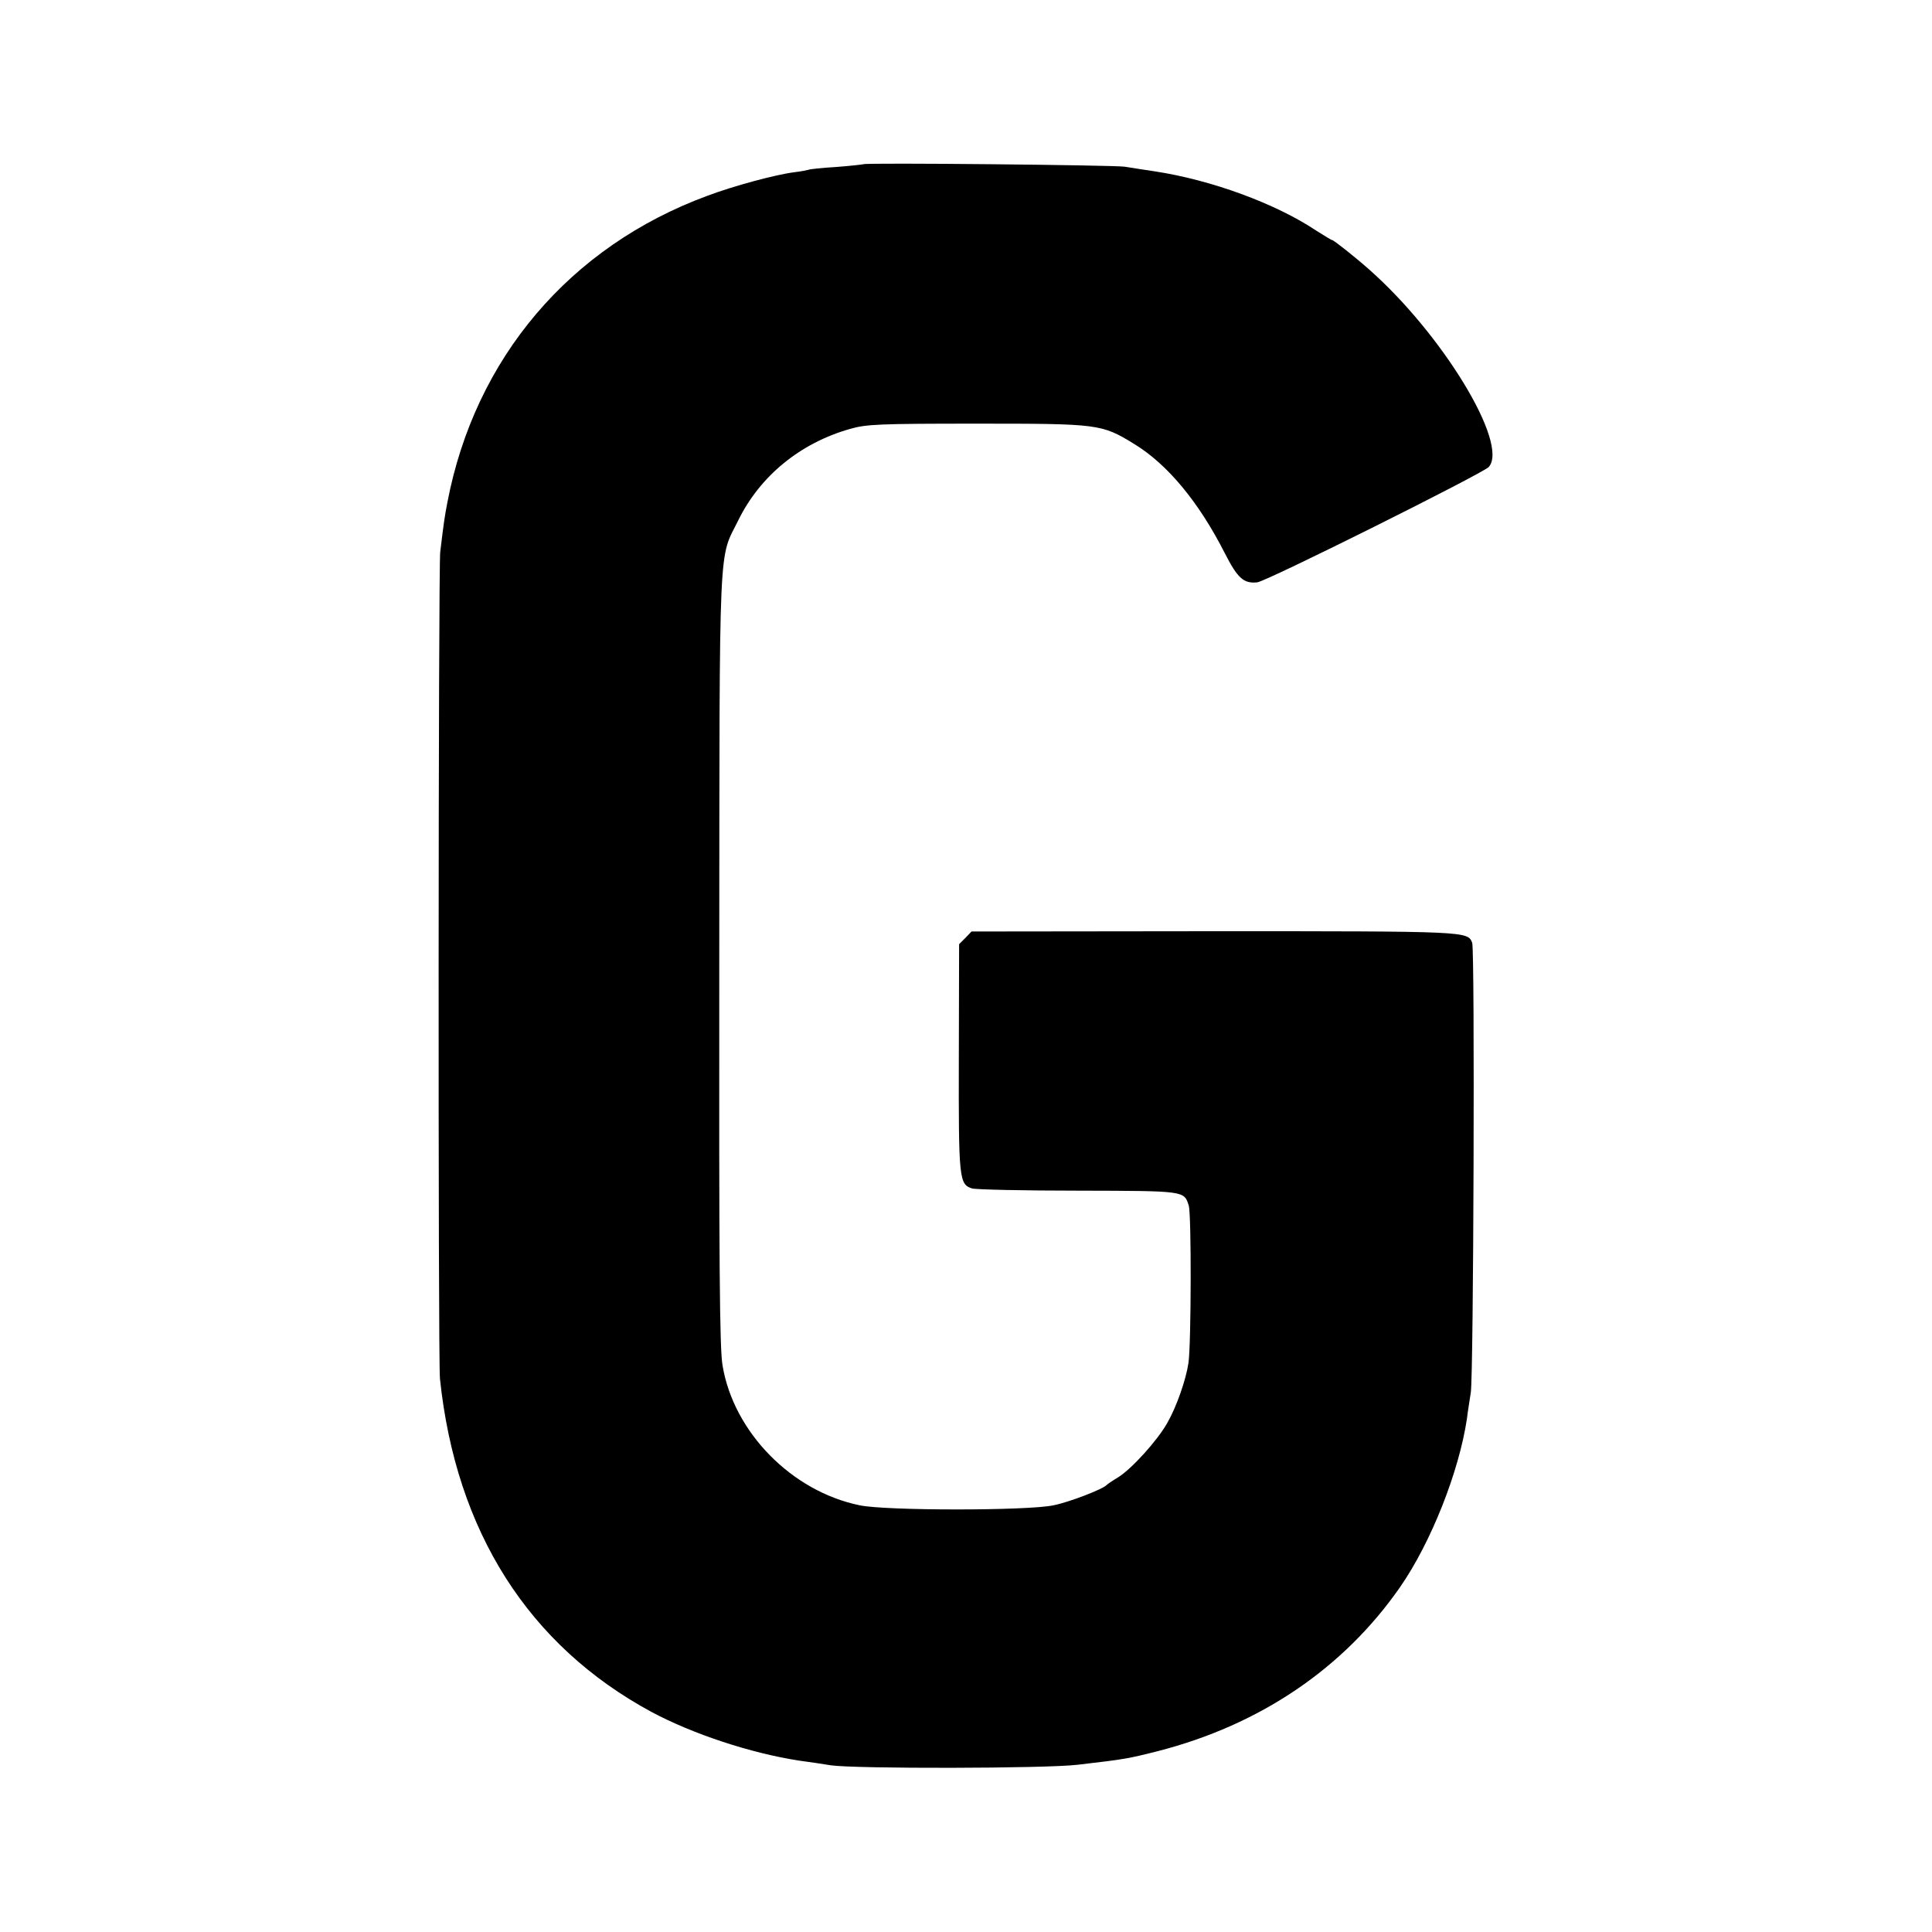 <svg height="700pt" preserveAspectRatio="xMidYMid meet" viewBox="0 0 700 700" width="700pt" xmlns="http://www.w3.org/2000/svg"><path d="m3128 6405c-2-1-46-6-98-10-52-3-97-8-100-10-3-1-26-6-52-9-70-9-221-50-314-85-500-184-843-589-943-1111-10-52-13-72-26-180-7-51-8-2933-1-2995 58-554 321-967 767-1208 150-80 359-149 534-176 39-5 90-13 115-17 88-13 779-12 895 2 172 20 182 22 289 49 371 95 674 300 879 595 111 160 213 416 242 610 2 19 9 62 14 95 10 67 15 1602 5 1629-16 42-17 42-936 42l-878-1-22-23-23-23-1-412c-1-440 1-458 48-473 13-4 185-8 384-8 388-1 384 0 401-54 10-30 9-502-1-570-9-61-43-159-77-218-36-64-129-166-177-196-20-12-39-25-42-28-12-15-137-63-193-74-92-20-609-20-702 0-246 50-457 265-497 506-11 61-13 368-12 1475 1 1553-3 1442 69 1588 79 161 225 280 405 331 59 17 104 19 460 19 442 0 451-1 570-74 121-74 234-211 328-396 46-90 68-110 117-105 33 3 818 395 839 418 74 84-168 482-435 717-52 46-127 105-132 105-3 0-29 16-59 35-147 98-380 183-583 214-38 6-88 13-110 17-39 6-940 15-947 9z" transform="matrix(.1 0 0 -.1 0 700)"/></svg>